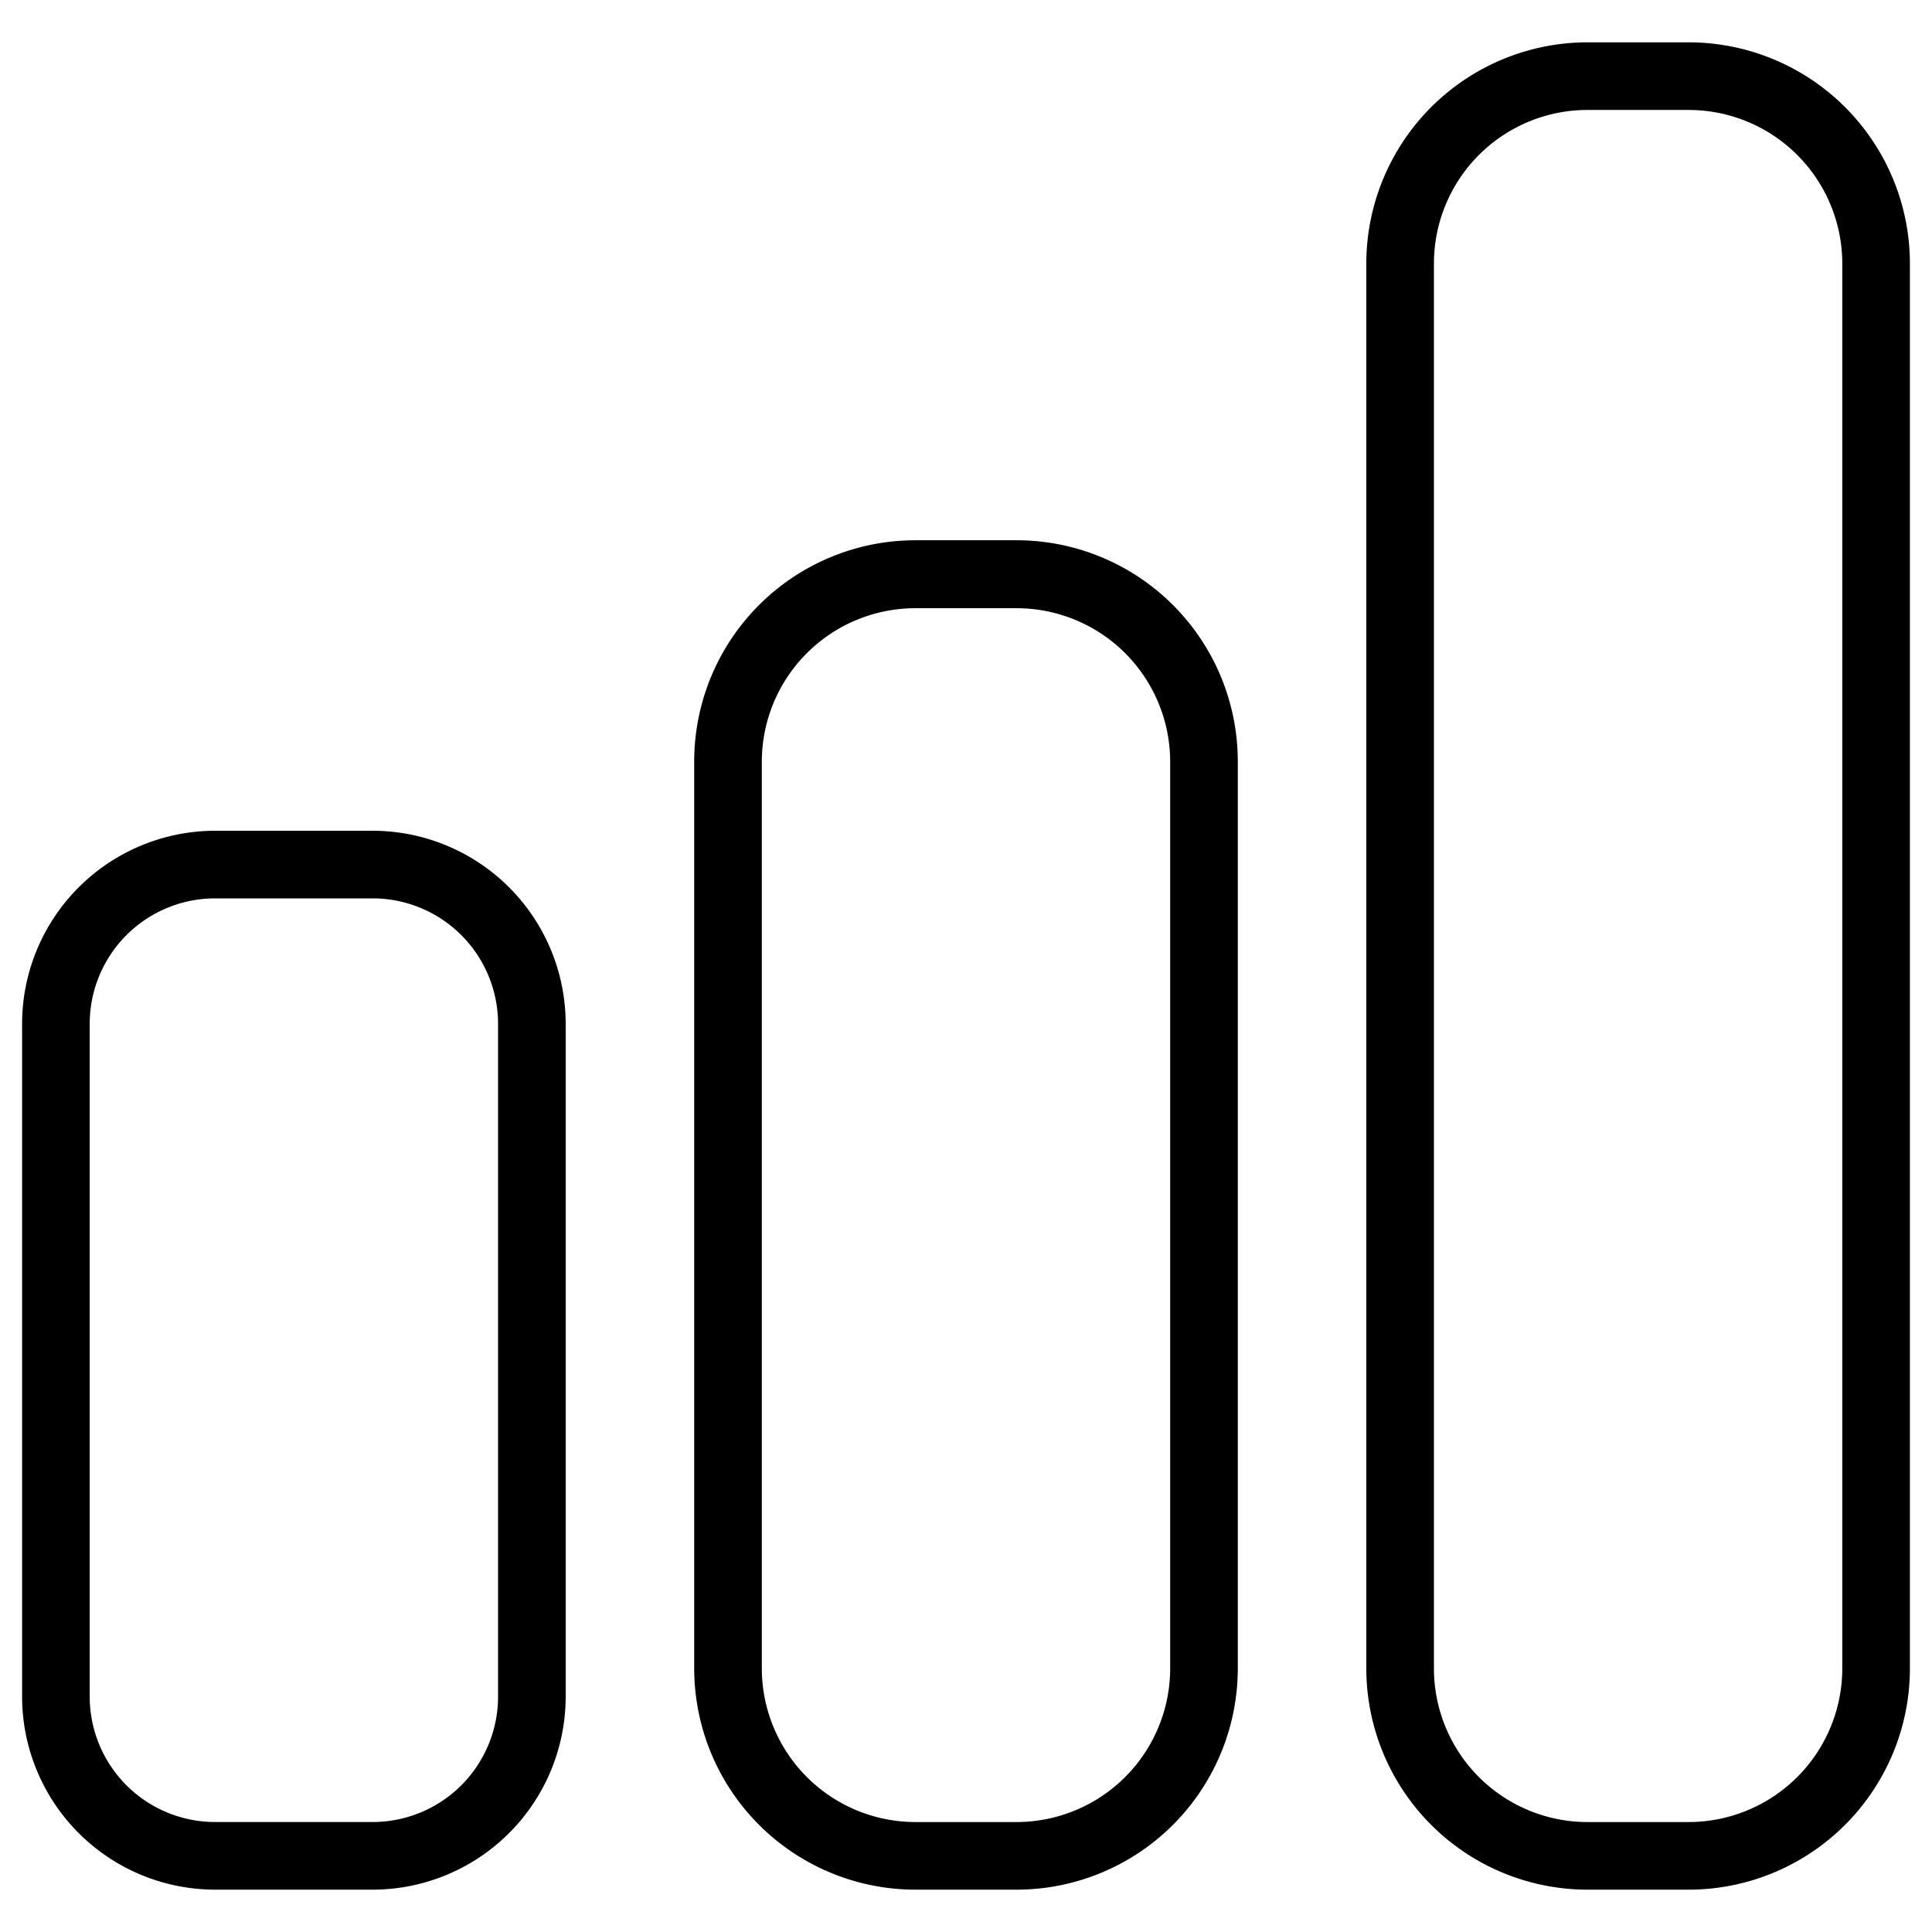 <svg width="69" height="69" fill="none" xmlns="http://www.w3.org/2000/svg"><path d="M13.311 29.67H7.668a6.9 6.9 0 0 0-6.879 6.896v24.026a6.9 6.9 0 0 0 6.879 6.896h5.643a6.9 6.9 0 0 0 6.892-6.896V36.566a6.9 6.9 0 0 0-6.892-6.896Zm4.477 30.922a4.48 4.48 0 0 1-4.477 4.48H7.668a4.48 4.48 0 0 1-4.464-4.48V36.566a4.48 4.48 0 0 1 4.464-4.481h5.643a4.481 4.481 0 0 1 4.477 4.48v24.027ZM36.31 19.295h-3.62a7.902 7.902 0 0 0-7.897 7.897v32.4a7.905 7.905 0 0 0 7.897 7.896h3.62a7.905 7.905 0 0 0 7.897-7.896v-32.4a7.901 7.901 0 0 0-7.897-7.897Zm5.482 40.297a5.49 5.49 0 0 1-5.482 5.481h-3.62a5.49 5.49 0 0 1-5.482-5.481v-32.4a5.486 5.486 0 0 1 5.482-5.47h3.62a5.486 5.486 0 0 1 5.482 5.47v32.4ZM60.314 1.512h-3.625a7.905 7.905 0 0 0-7.892 7.896v50.183a7.905 7.905 0 0 0 7.892 7.897h3.625a7.905 7.905 0 0 0 7.897-7.897V9.408a7.905 7.905 0 0 0-7.897-7.896Zm5.482 58.079a5.49 5.49 0 0 1-5.482 5.482h-3.625a5.485 5.485 0 0 1-5.477-5.482V9.408a5.486 5.486 0 0 1 5.477-5.481h3.625a5.49 5.49 0 0 1 5.482 5.481v50.183Z" fill="#000"/></svg>
